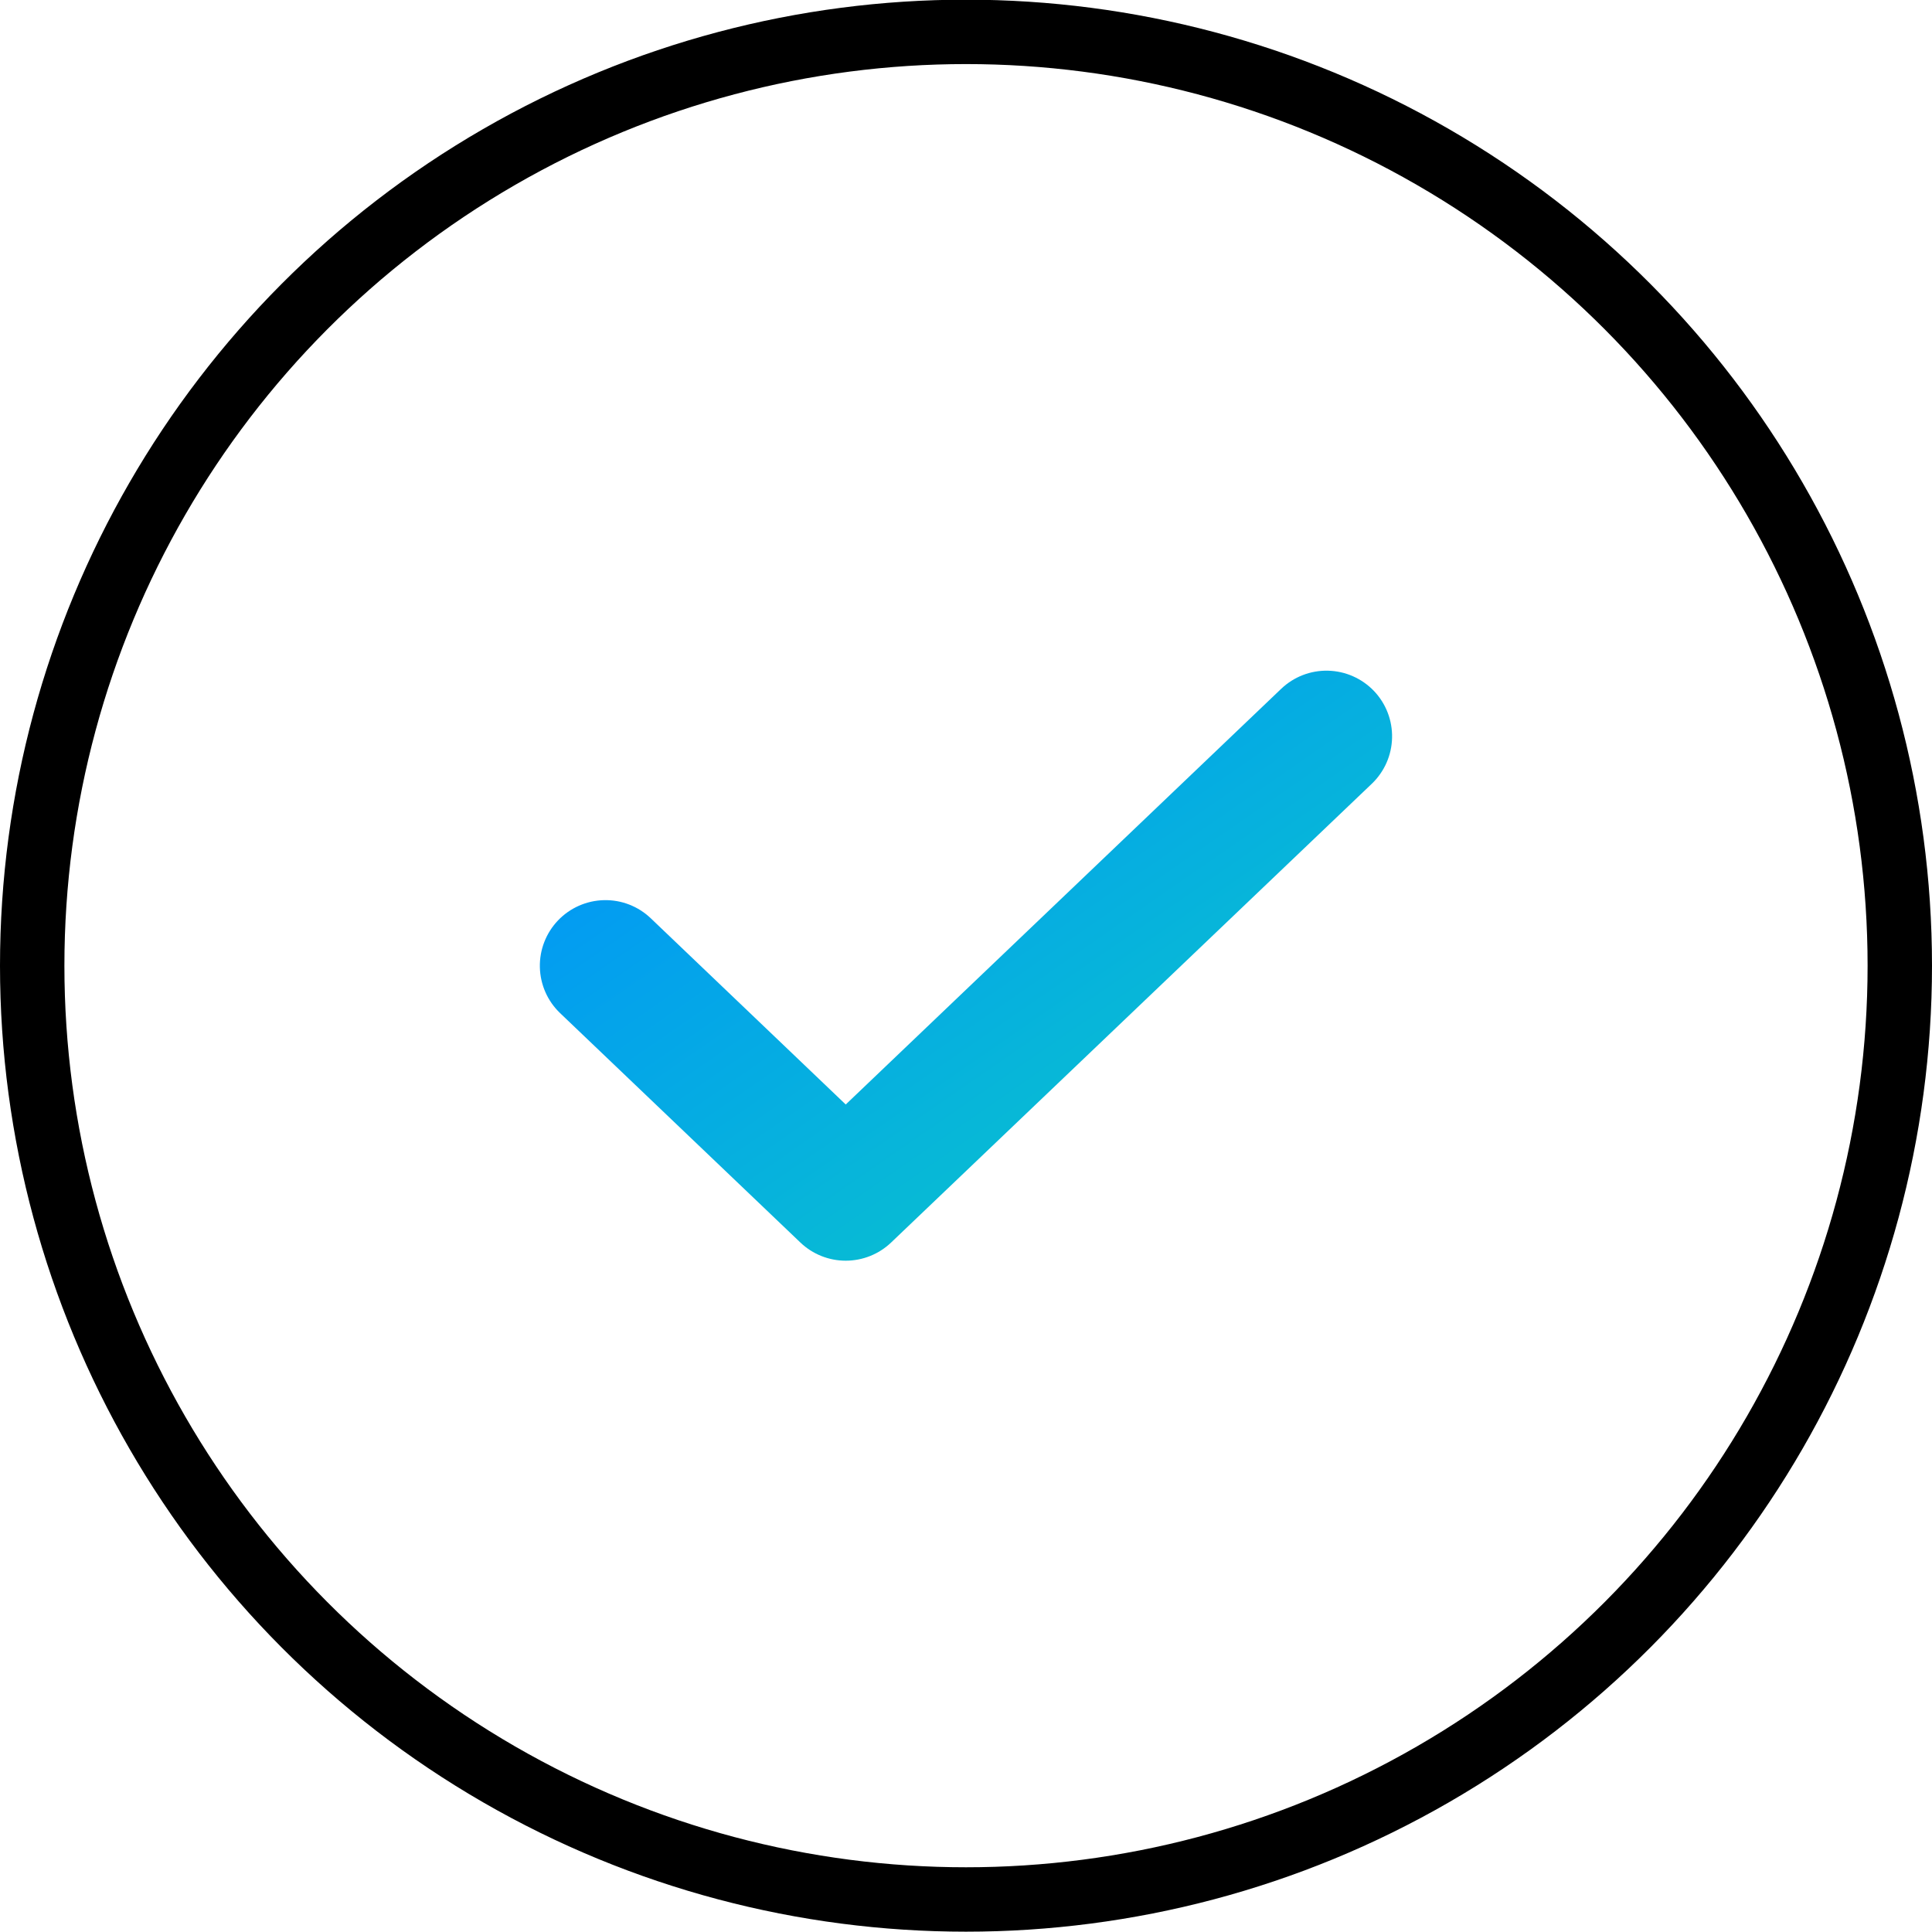 <svg width="60" height="60" viewBox="0 0 60 60" fill="none" xmlns="http://www.w3.org/2000/svg">
<g clip-path="url(#clip0_3045_8414)">
<circle cx="30" cy="29.99" r="29" stroke="black" stroke-width="2"/>
<path d="M42.605 24.338L27.673 38.589C27.293 38.951 26.789 39.152 26.265 39.152C25.741 39.152 25.237 38.951 24.858 38.589L17.394 31.463C17.004 31.09 16.778 30.577 16.766 30.037C16.754 29.497 16.957 28.975 17.33 28.584C17.703 28.194 18.216 27.968 18.756 27.955C19.296 27.942 19.818 28.144 20.209 28.517L26.265 34.301L39.789 21.391C40.18 21.018 40.703 20.816 41.243 20.829C41.783 20.842 42.295 21.068 42.669 21.458C43.042 21.849 43.244 22.371 43.232 22.911C43.221 23.451 42.995 23.964 42.605 24.338Z" fill="url(#paint0_linear_3045_8414)"/>
</g>
<defs>
<linearGradient id="paint0_linear_3045_8414" x1="16.766" y1="20.828" x2="33.917" y2="45.602" gradientUnits="userSpaceOnUse">
<stop stop-color="#008EFF"/>
<stop offset="1" stop-color="#0BCEC2"/>
</linearGradient>
<clipPath id="clip0_3045_8414">
<rect width="60" height="60" fill="white" transform="translate(0 -0.01)"/>
</clipPath>
</defs>
</svg>

